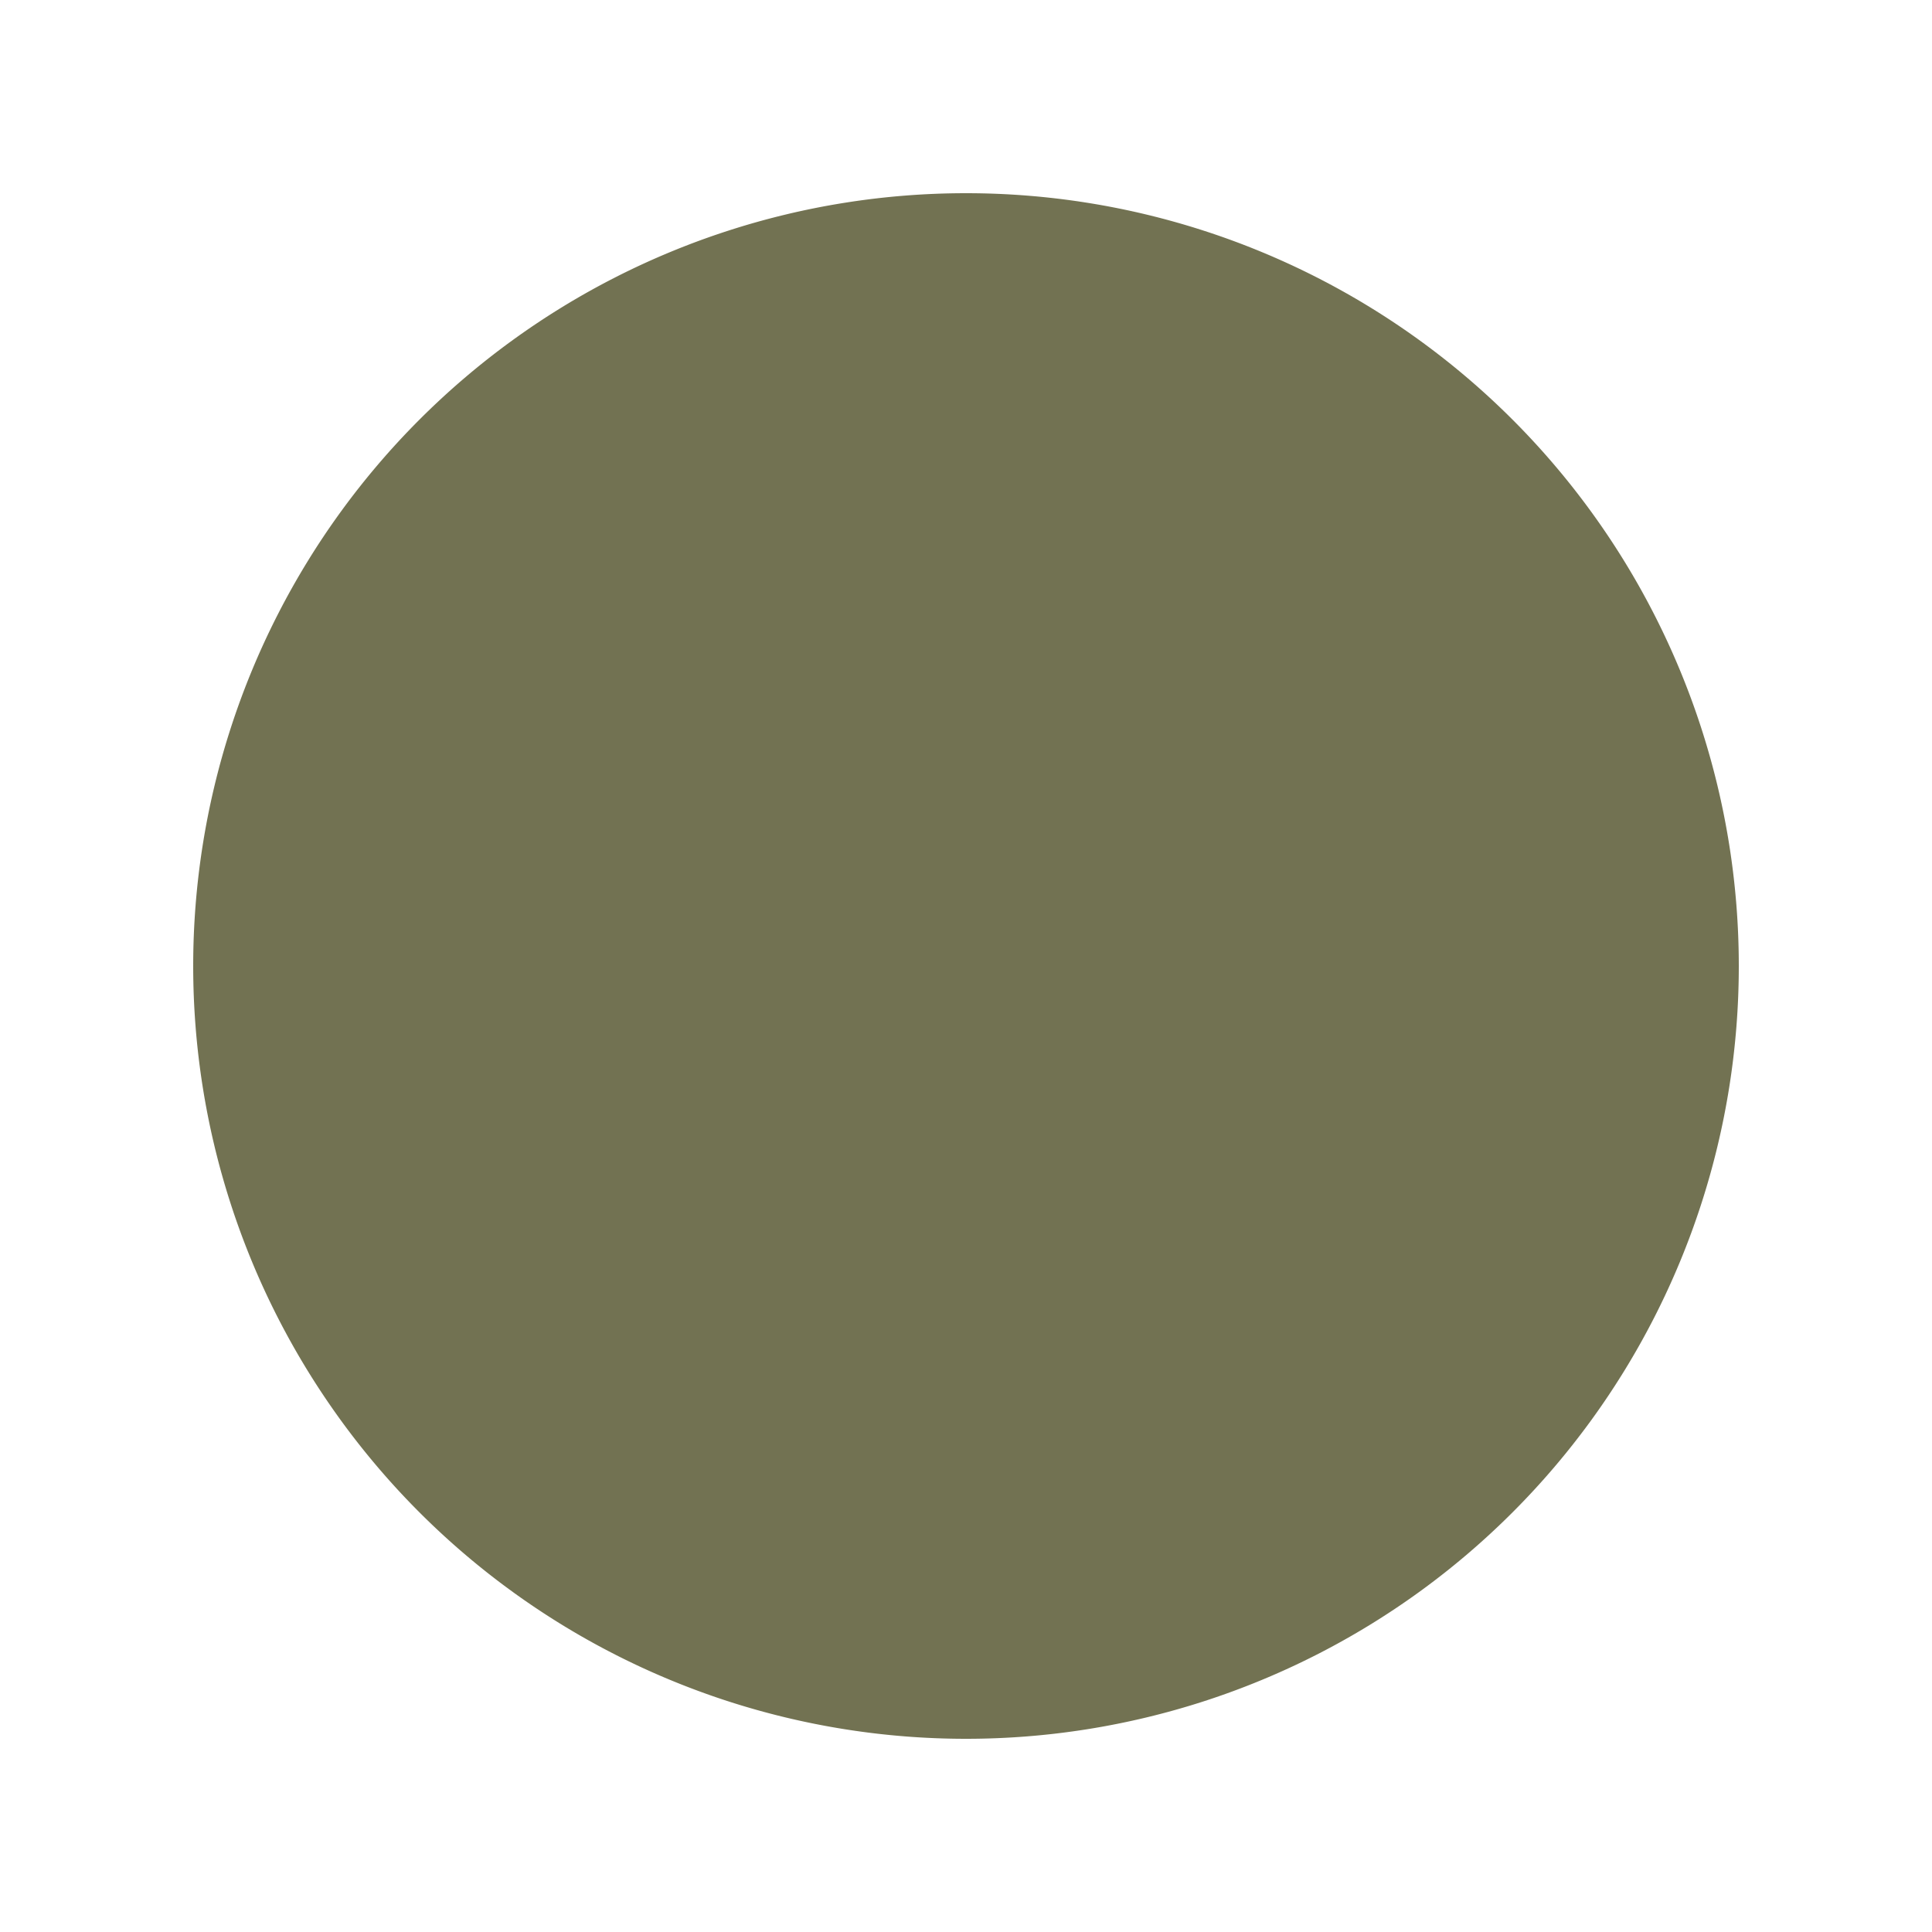 <svg width="30" height="30" preserveAspectRatio="xMinYMid" enable-background="new 0 0 150 150" viewBox="0 0 150 150" xmlns="http://www.w3.org/2000/svg"><path fill='#727252' d="m75,15 a20,20 0 1,1 0,120 a20,20 0 1,1 0,-120"></path></svg>
